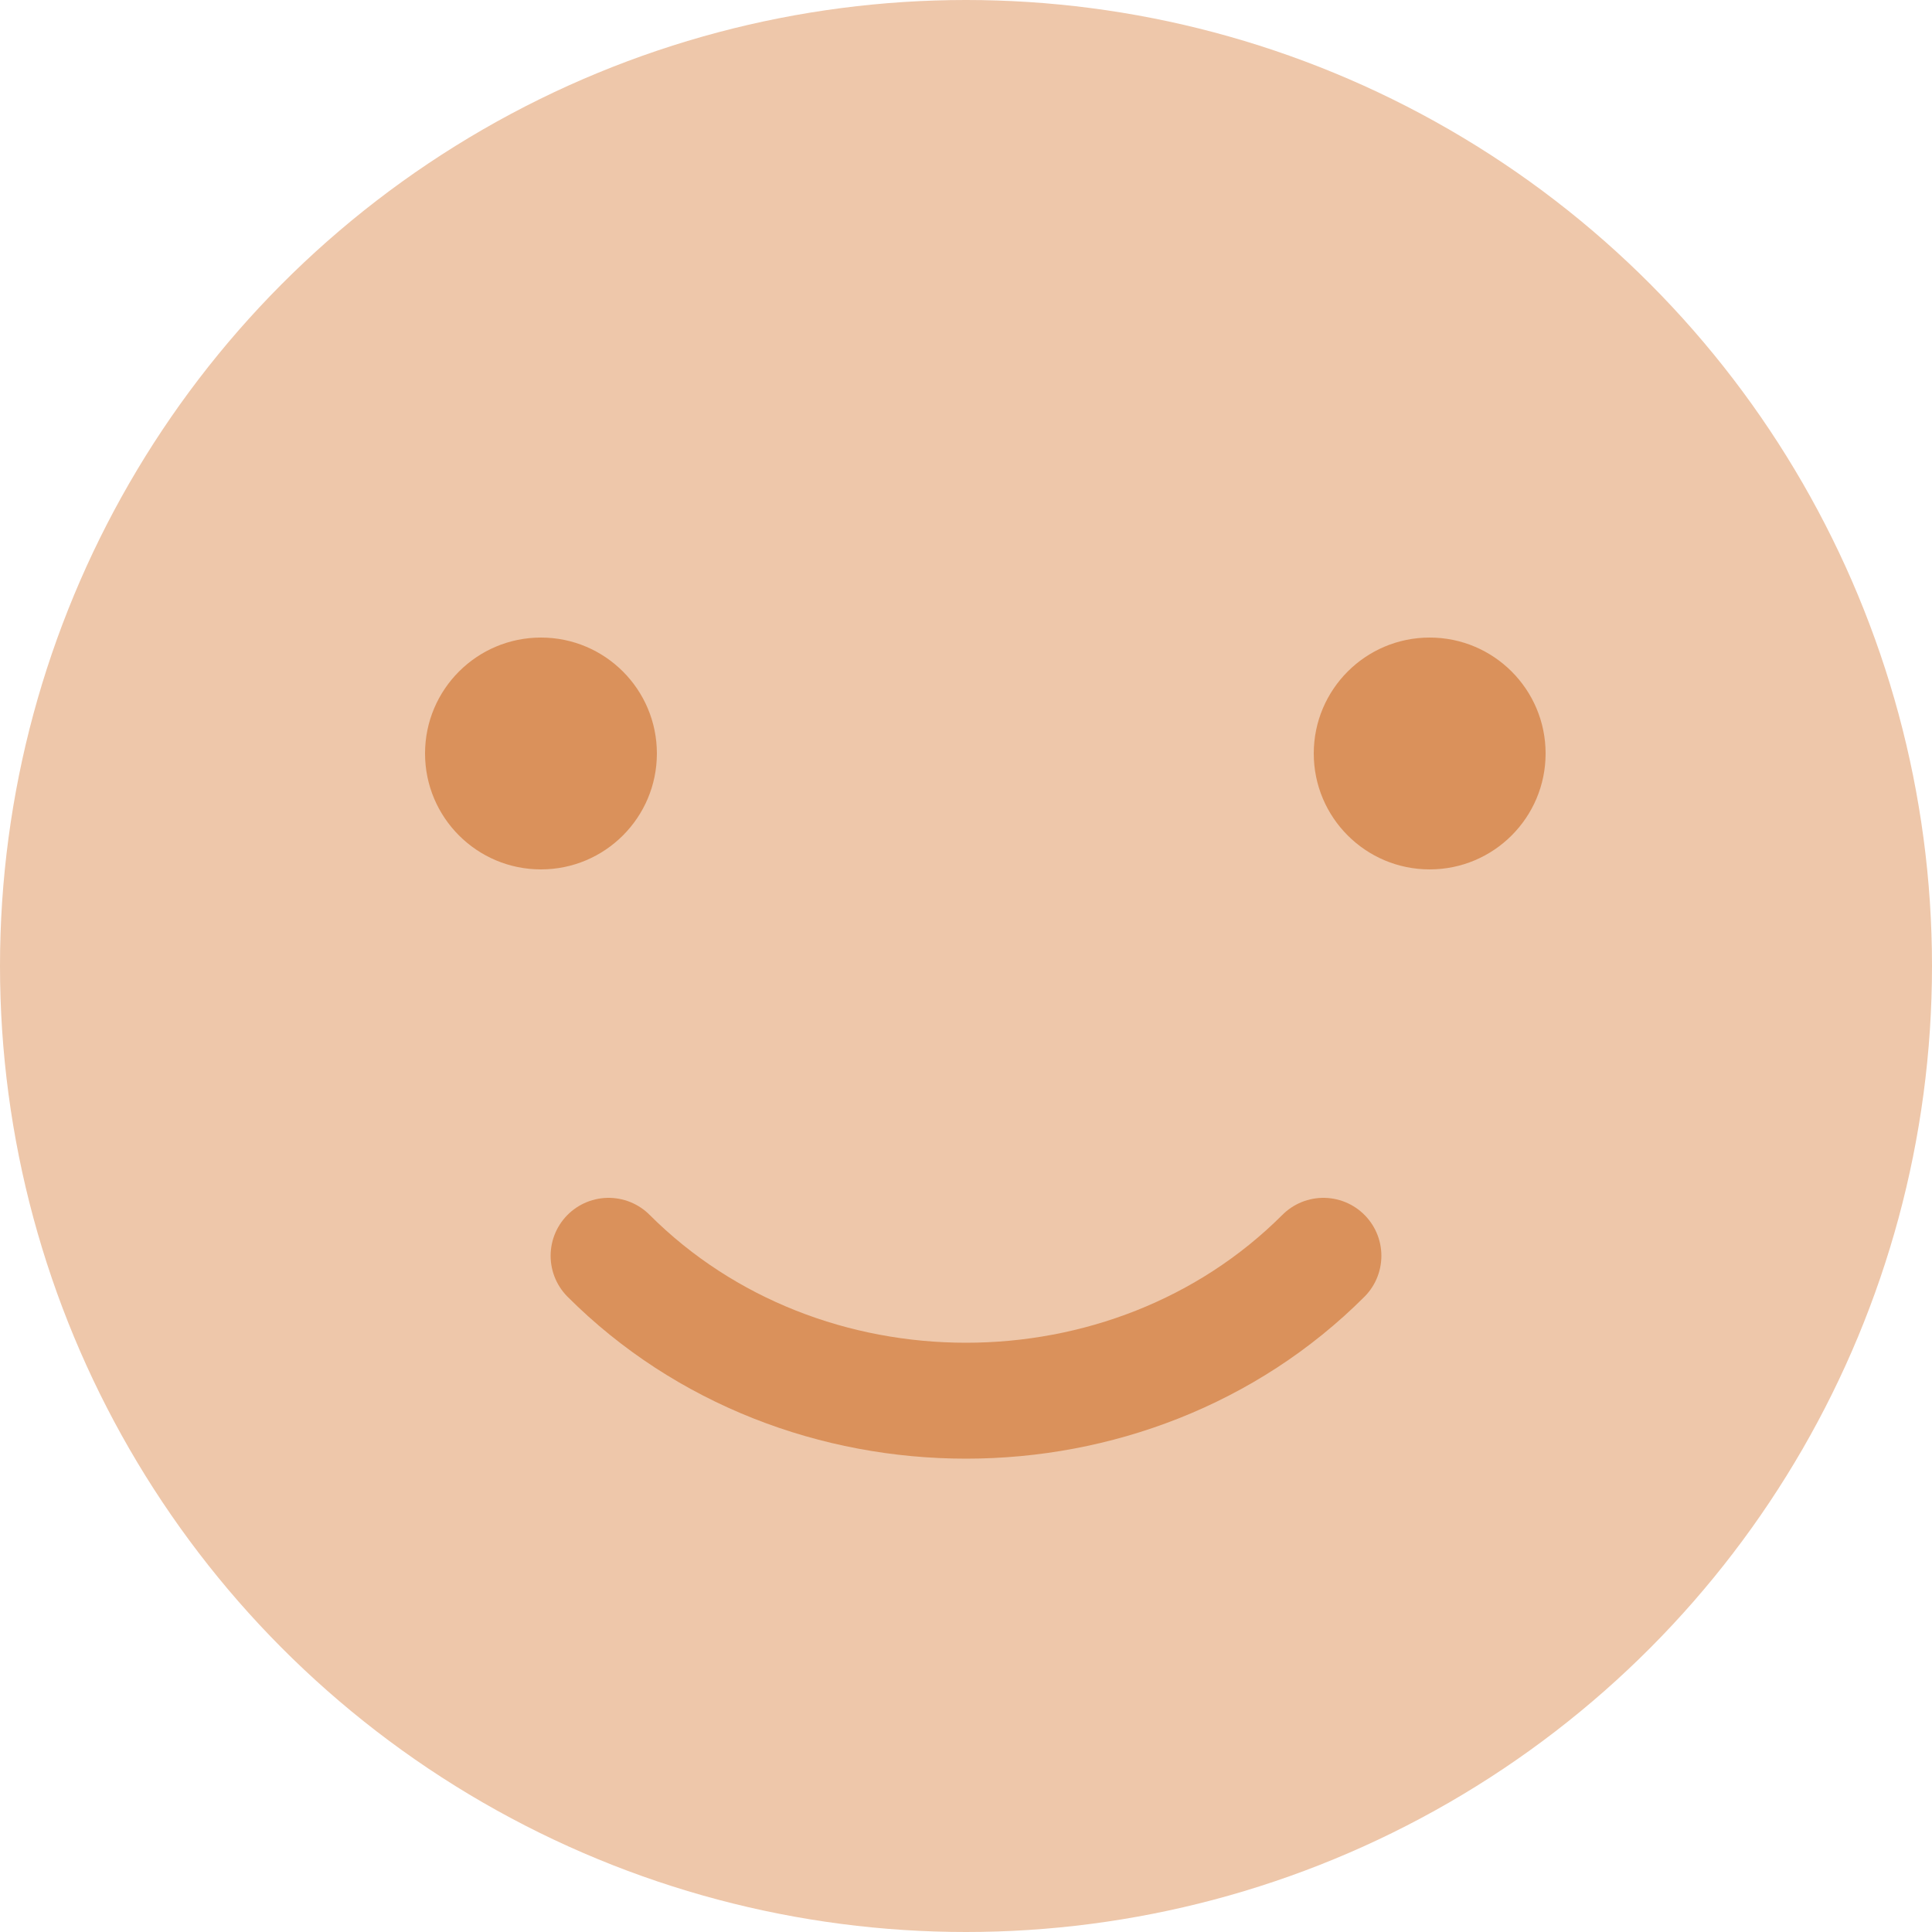 <svg width="100" height="100" viewBox="0 0 100 100" fill="none" xmlns="http://www.w3.org/2000/svg">
<g clip-path="url(#clip0_8205_2912)">
<circle cx="50" cy="50" r="50" fill="#EEC7AA"/>
<circle cx="28" cy="39" r="6" fill="#DA915B"/>
<circle cx="74" cy="39" r="6" fill="#DA915B"/>
<path d="M31.5 65C41.5 75 58.5 75 68.5 65" stroke="#DA915B" stroke-width="6" stroke-linecap="round" stroke-linejoin="round"/>
</g>
<defs>
<clipPath id="clip0_8205_2912">
<rect width="100" height="100" fill="white"/>
</clipPath>
</defs>
</svg>
